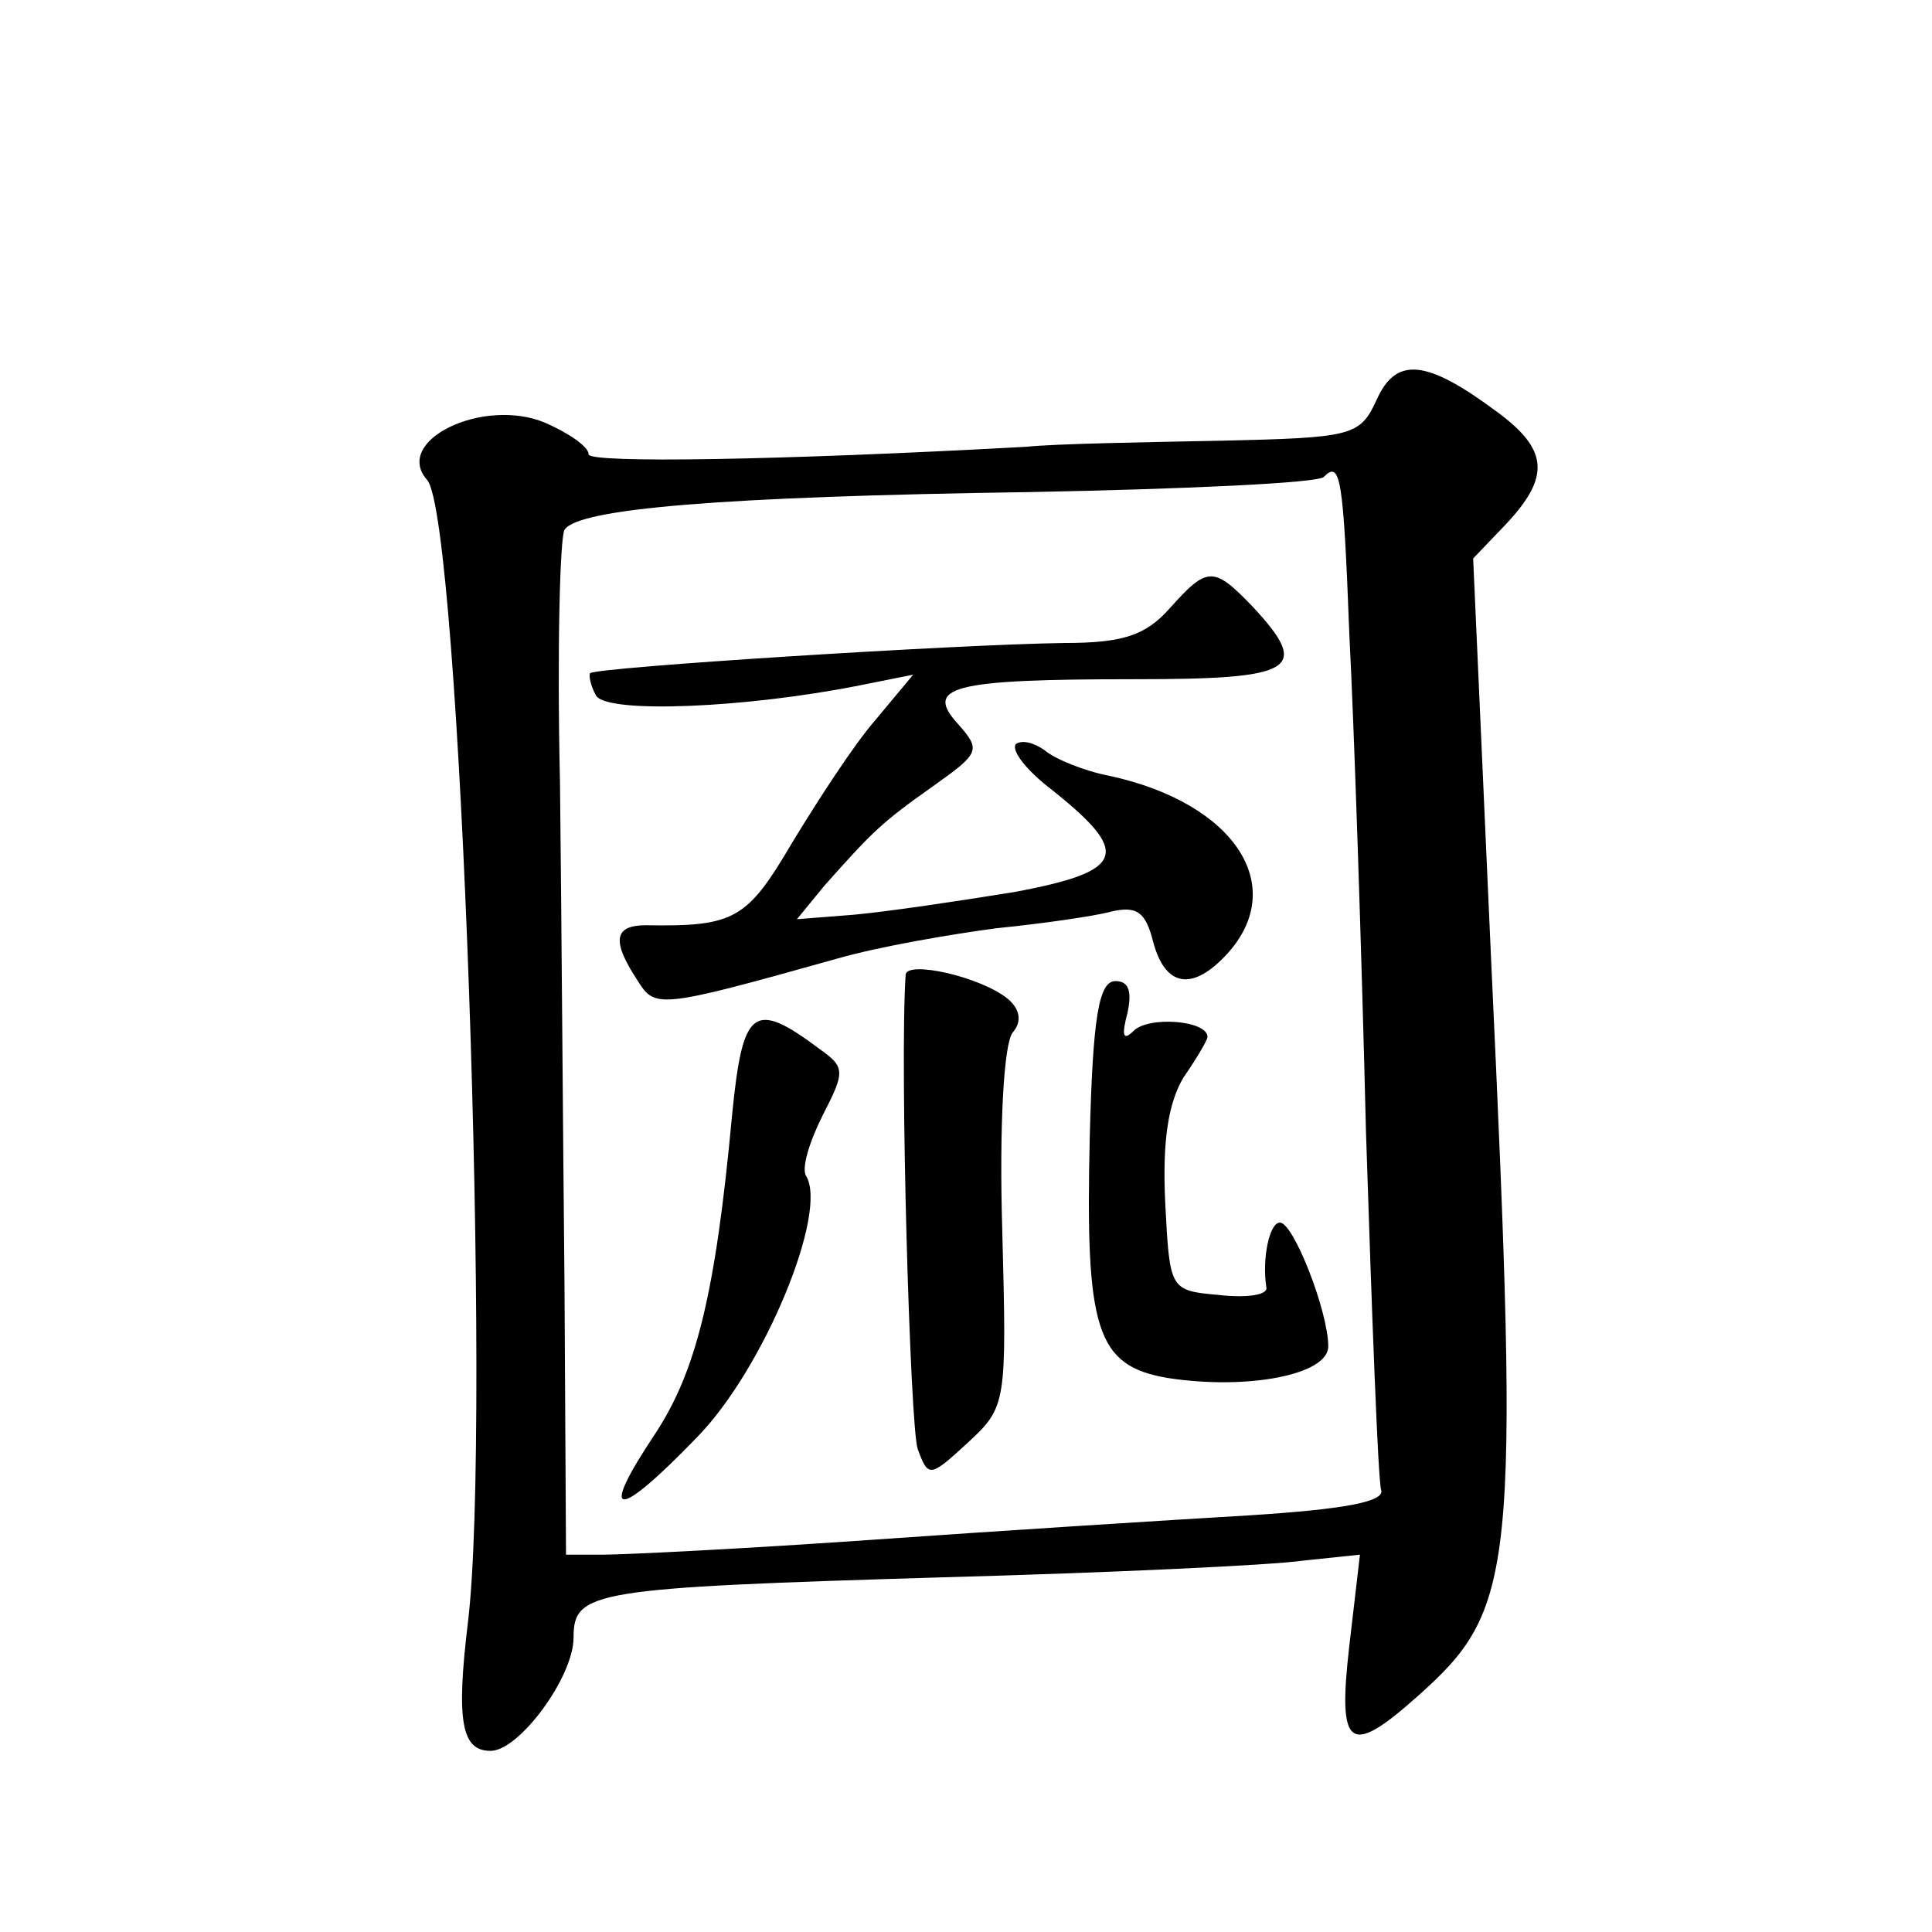 <?xml version="1.0" standalone="no"?>
<!DOCTYPE svg PUBLIC "-//W3C//DTD SVG 20010904//EN"
 "http://www.w3.org/TR/2001/REC-SVG-20010904/DTD/svg10.dtd">
<svg version="1.0" xmlns="http://www.w3.org/2000/svg"
 width="128pt" height="128pt" viewBox="0 0 128 128"
 preserveAspectRatio="xMidYMid meet">
<g transform="translate(0,128) scale(0.1,-0.1)"
fill="#0" stroke="none">
<path d="M912 1015 c-11 -24 -16 -25 -104 -27 -51 -1 -109 -2 -128 -4 -164 -9 -290
-11 -290 -5 0 5 -13 14 -29 21 -41 17 -101 -12 -78 -38 22 -25 43 -626 27 -757
-8 -66 -4 -85 15 -85 19 0 55 49 55 75 0 31 12 33 245 40 110 3 217 8 238 11 l38
4 -7 -60 c-8 -69 0 -74 45 -34 65 58 68 80 49 486 l-12 268 22 23 c29 31 28 49
-6 74 -47 35 -67 37 -80 8z m-18 -156 c3 -57 8 -205 11 -329 4 -124 8 -230 10 -237
3 -8 -25 -13 -88 -17 -51 -3 -162 -10 -247 -16 -85 -6 -166 -10 -180 -10 l-25 0
-1 178 c-1 97 -2 248 -3 334 -2 87 0 162 3 167 9 14 103 22 309 25 103 2 190 6
194 10 11 11 13 1 17 -105z M775 877 c-16 -18 -31 -23 -70 -23 -72 -1 -309 -16
-314 -20 -1 -1 0 -8 4 -15 8 -12 100 -8 175 7 l35 7 -25 -30 c-14 -16 -38 -53 -55
-81 -30 -51 -38 -56 -97 -55 -21 0 -23 -10 -6 -36 12 -19 12 -20 133 14 28 8 75
16 105 20 30 3 65 8 76 11 17 4 23 0 28 -20 8 -30 26 -33 49 -8 41 45 5 100 -78
118 -16 3 -36 11 -43 17 -7 5 -15 7 -19 4 -3 -4 6 -16 21 -28 56 -44 53 -56 -22
-70 -37 -6 -84 -13 -106 -15 l-38 -3 18 22 c32 36 38 42 72 66 31 22 32 24 17 41
-23 25 -5 30 116 30 107 0 118 6 79 48 -26 27 -30 27 -55 -1z M600 634 c-4 -60
3 -300 8 -314 7 -19 8 -19 33 4 26 24 26 26 23 142 -2 67 1 123 7 130 6 7 5 15
-3 22 -18 15 -68 26 -68 16z M722 527 c-3 -128 4 -152 52 -160 52 -8 106 2 106
21 0 23 -23 82 -32 82 -7 0 -12 -24 -9 -43 1 -5 -13 -7 -31 -5 -33 3 -33 3 -36
61 -2 41 2 66 12 83 9 13 16 25 16 27 0 11 -39 14 -49 4 -7 -7 -8 -3 -4 12 3 14
1 21 -8 21 -11 0 -15 -24 -17 -103z M485 541 c-11 -119 -24 -170 -51 -211 -38 -57
-26 -58 28 -2 44 45 87 149 72 173 -3 5 2 22 11 40 15 29 15 32 -2 44 -44 33 -51
27 -58 -44z"/>
</g>
</svg>
